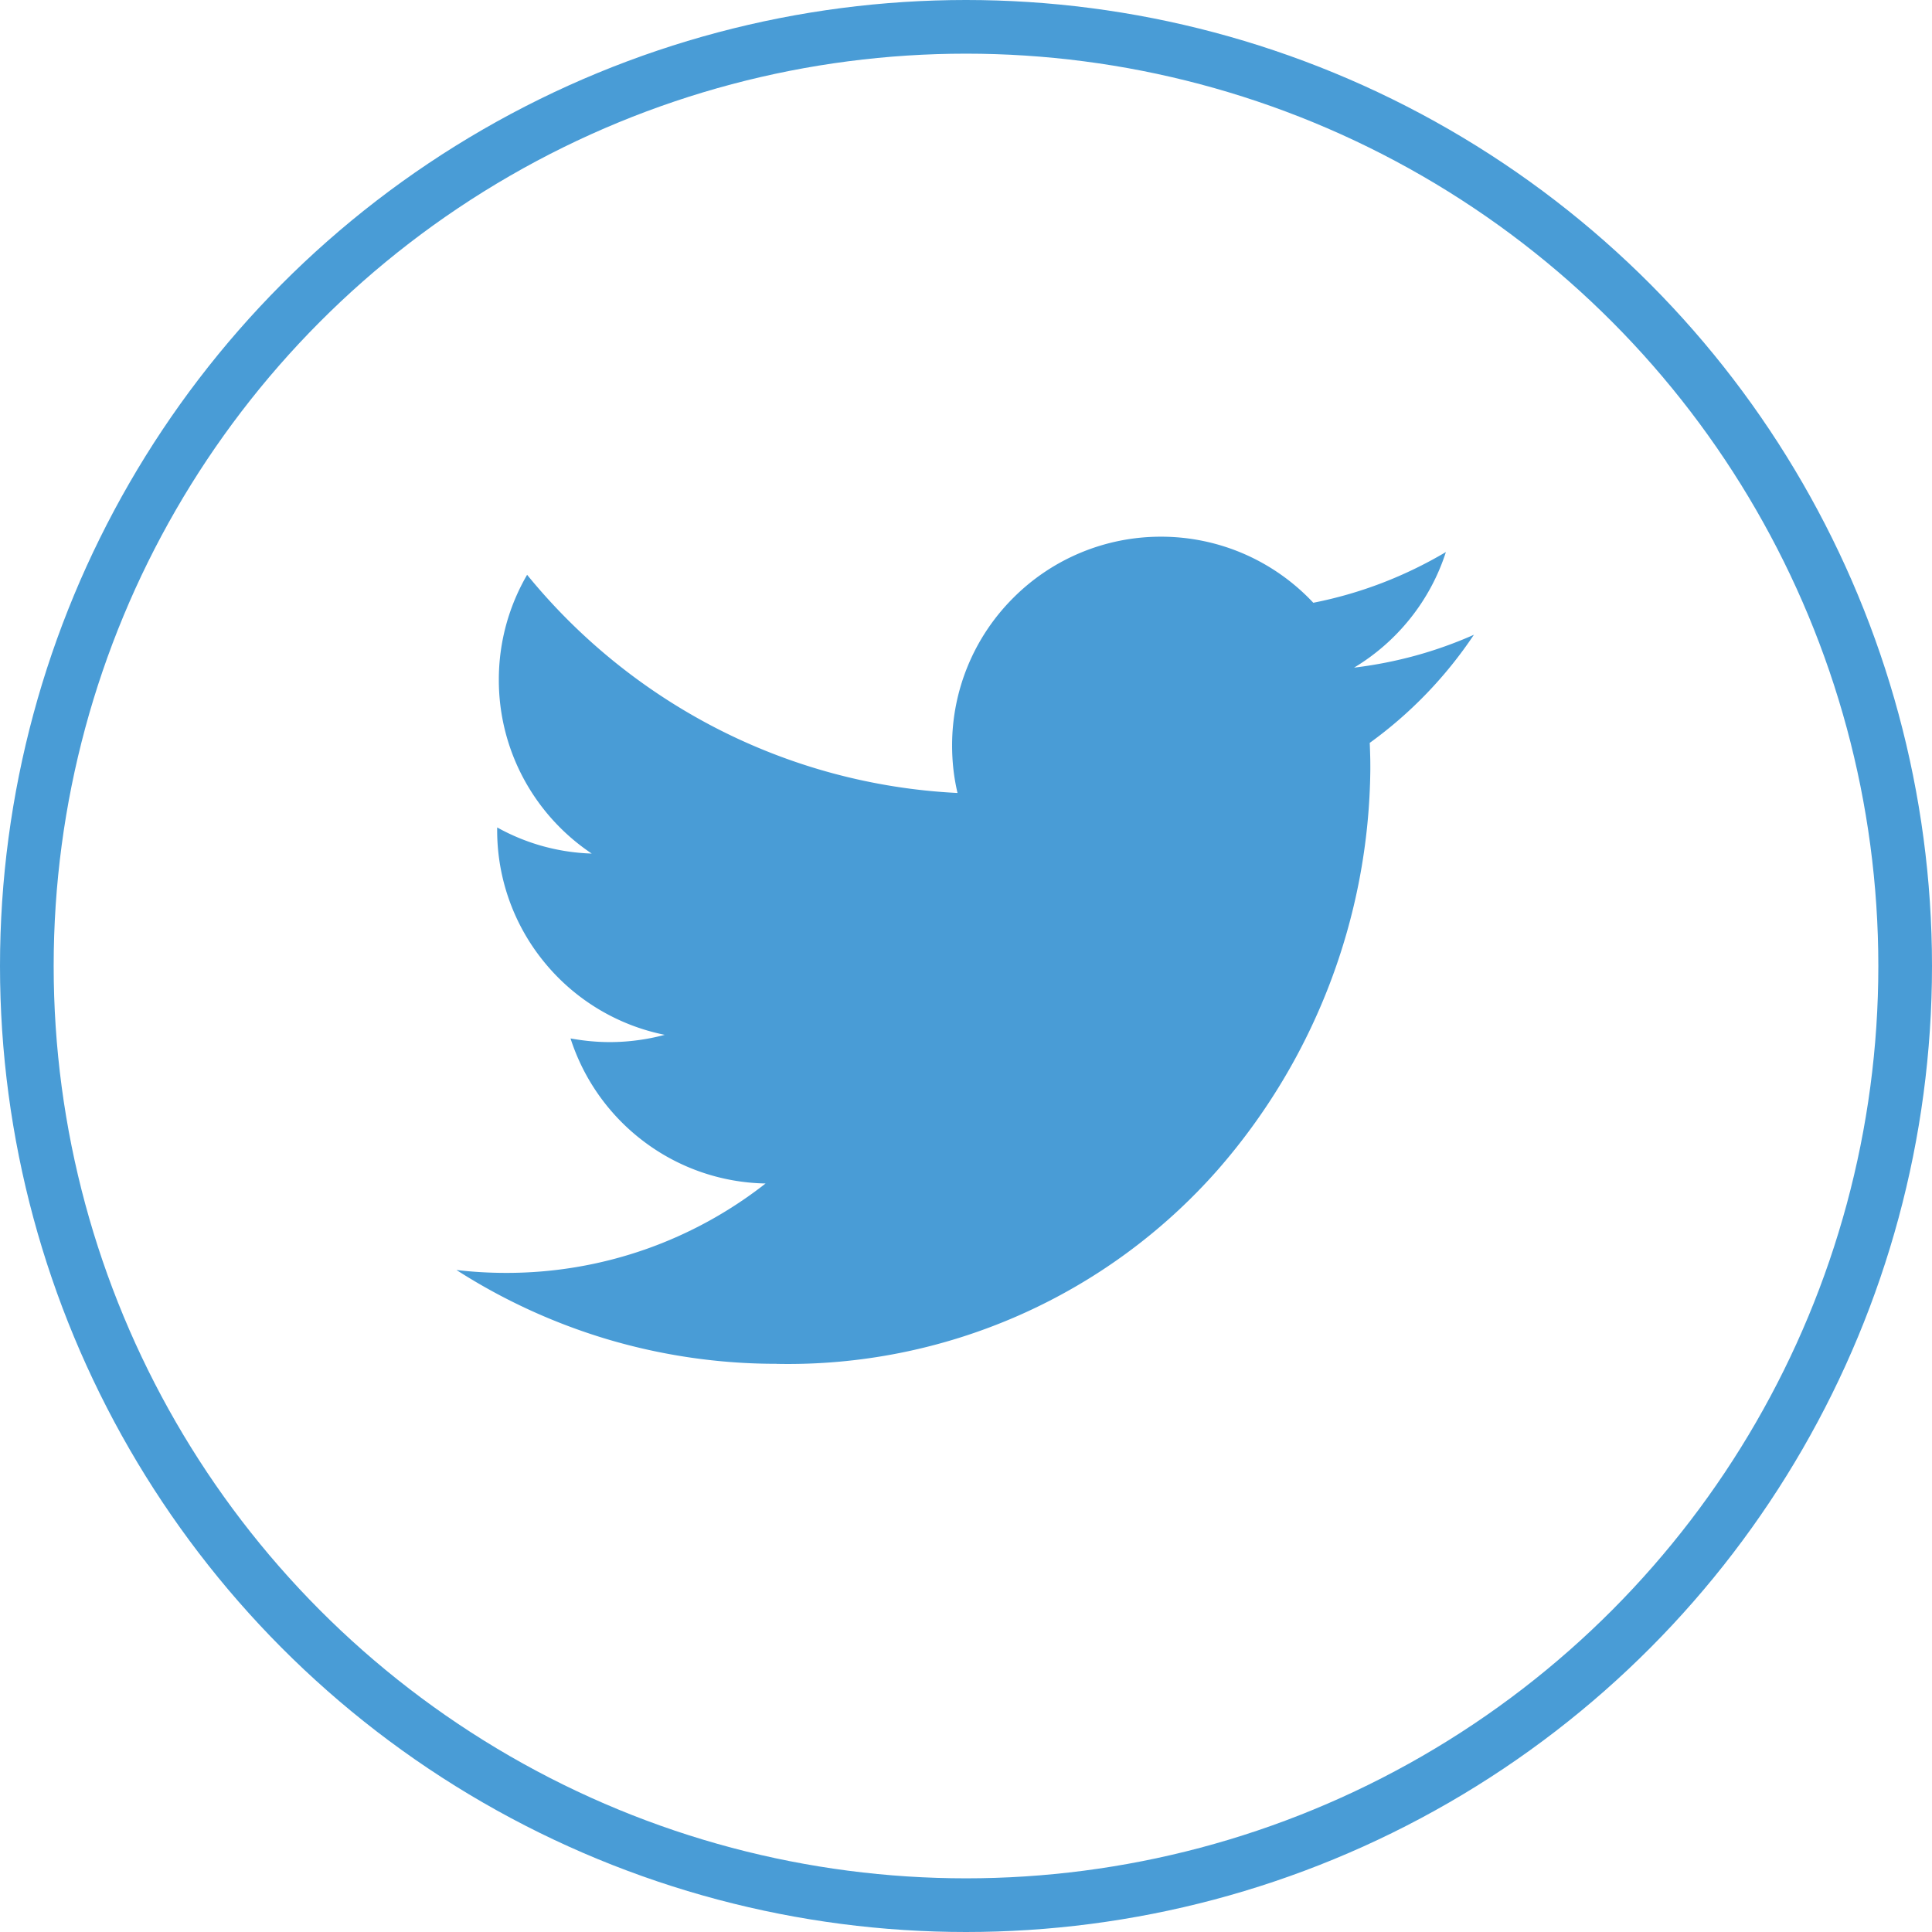 <svg xmlns="http://www.w3.org/2000/svg" width="72" height="72" viewBox="0 0 72 72">
  <g id="Group_336" data-name="Group 336" transform="translate(-63 -521)">
    <g id="Ellipse_4" data-name="Ellipse 4" transform="translate(63 521)" fill="none" stroke="#499cd6" stroke-width="2">
      <circle cx="36" cy="36" r="36" stroke="none"/>
      <circle cx="36" cy="36" r="35" fill="none"/>
    </g>
    <path id="Path_405" data-name="Path 405" d="M-616.874,216.781h0a21.336,21.336,0,0,0,16.439-7.215,22.993,22.993,0,0,0,5.7-14.927c0-.169,0-.337-.005-.5s-.009-.335-.017-.5a15.791,15.791,0,0,0,2.12-1.841,15.837,15.837,0,0,0,1.762-2.188,15.417,15.417,0,0,1-2.166.774,15.78,15.78,0,0,1-2.3.451A7.84,7.84,0,0,0-593.246,189a7.764,7.764,0,0,0,1.327-2.473,15.781,15.781,0,0,1-2.37,1.149,15.574,15.574,0,0,1-2.571.741,7.809,7.809,0,0,0-2.534-1.8,7.763,7.763,0,0,0-3.147-.662,7.758,7.758,0,0,0-5.5,2.28,7.756,7.756,0,0,0-2.28,5.5,8.015,8.015,0,0,0,.05.9,7.518,7.518,0,0,0,.152.871,22.037,22.037,0,0,1-9.006-2.422,22.214,22.214,0,0,1-7.034-5.709,7.79,7.79,0,0,0-.778,1.852,7.771,7.771,0,0,0-.276,2.059,7.756,7.756,0,0,0,.948,3.729,7.813,7.813,0,0,0,2.514,2.749,7.748,7.748,0,0,1-1.848-.283,7.735,7.735,0,0,1-1.676-.691c0,.016,0,.033,0,.049v.049a7.75,7.75,0,0,0,1.787,4.961,7.776,7.776,0,0,0,4.457,2.67,7.721,7.721,0,0,1-1,.2,7.816,7.816,0,0,1-1.047.071c-.251,0-.5-.013-.742-.036s-.485-.059-.721-.1a7.8,7.8,0,0,0,2.729,3.838,7.75,7.75,0,0,0,4.54,1.567,15.66,15.66,0,0,1-4.464,2.449,15.645,15.645,0,0,1-5.2.883q-.471,0-.936-.027t-.921-.081a22.156,22.156,0,0,0,5.607,2.576,22.08,22.08,0,0,0,6.322.92" transform="translate(708.803 355.046)" fill="#499cd6"/>
  </g>
</svg>
